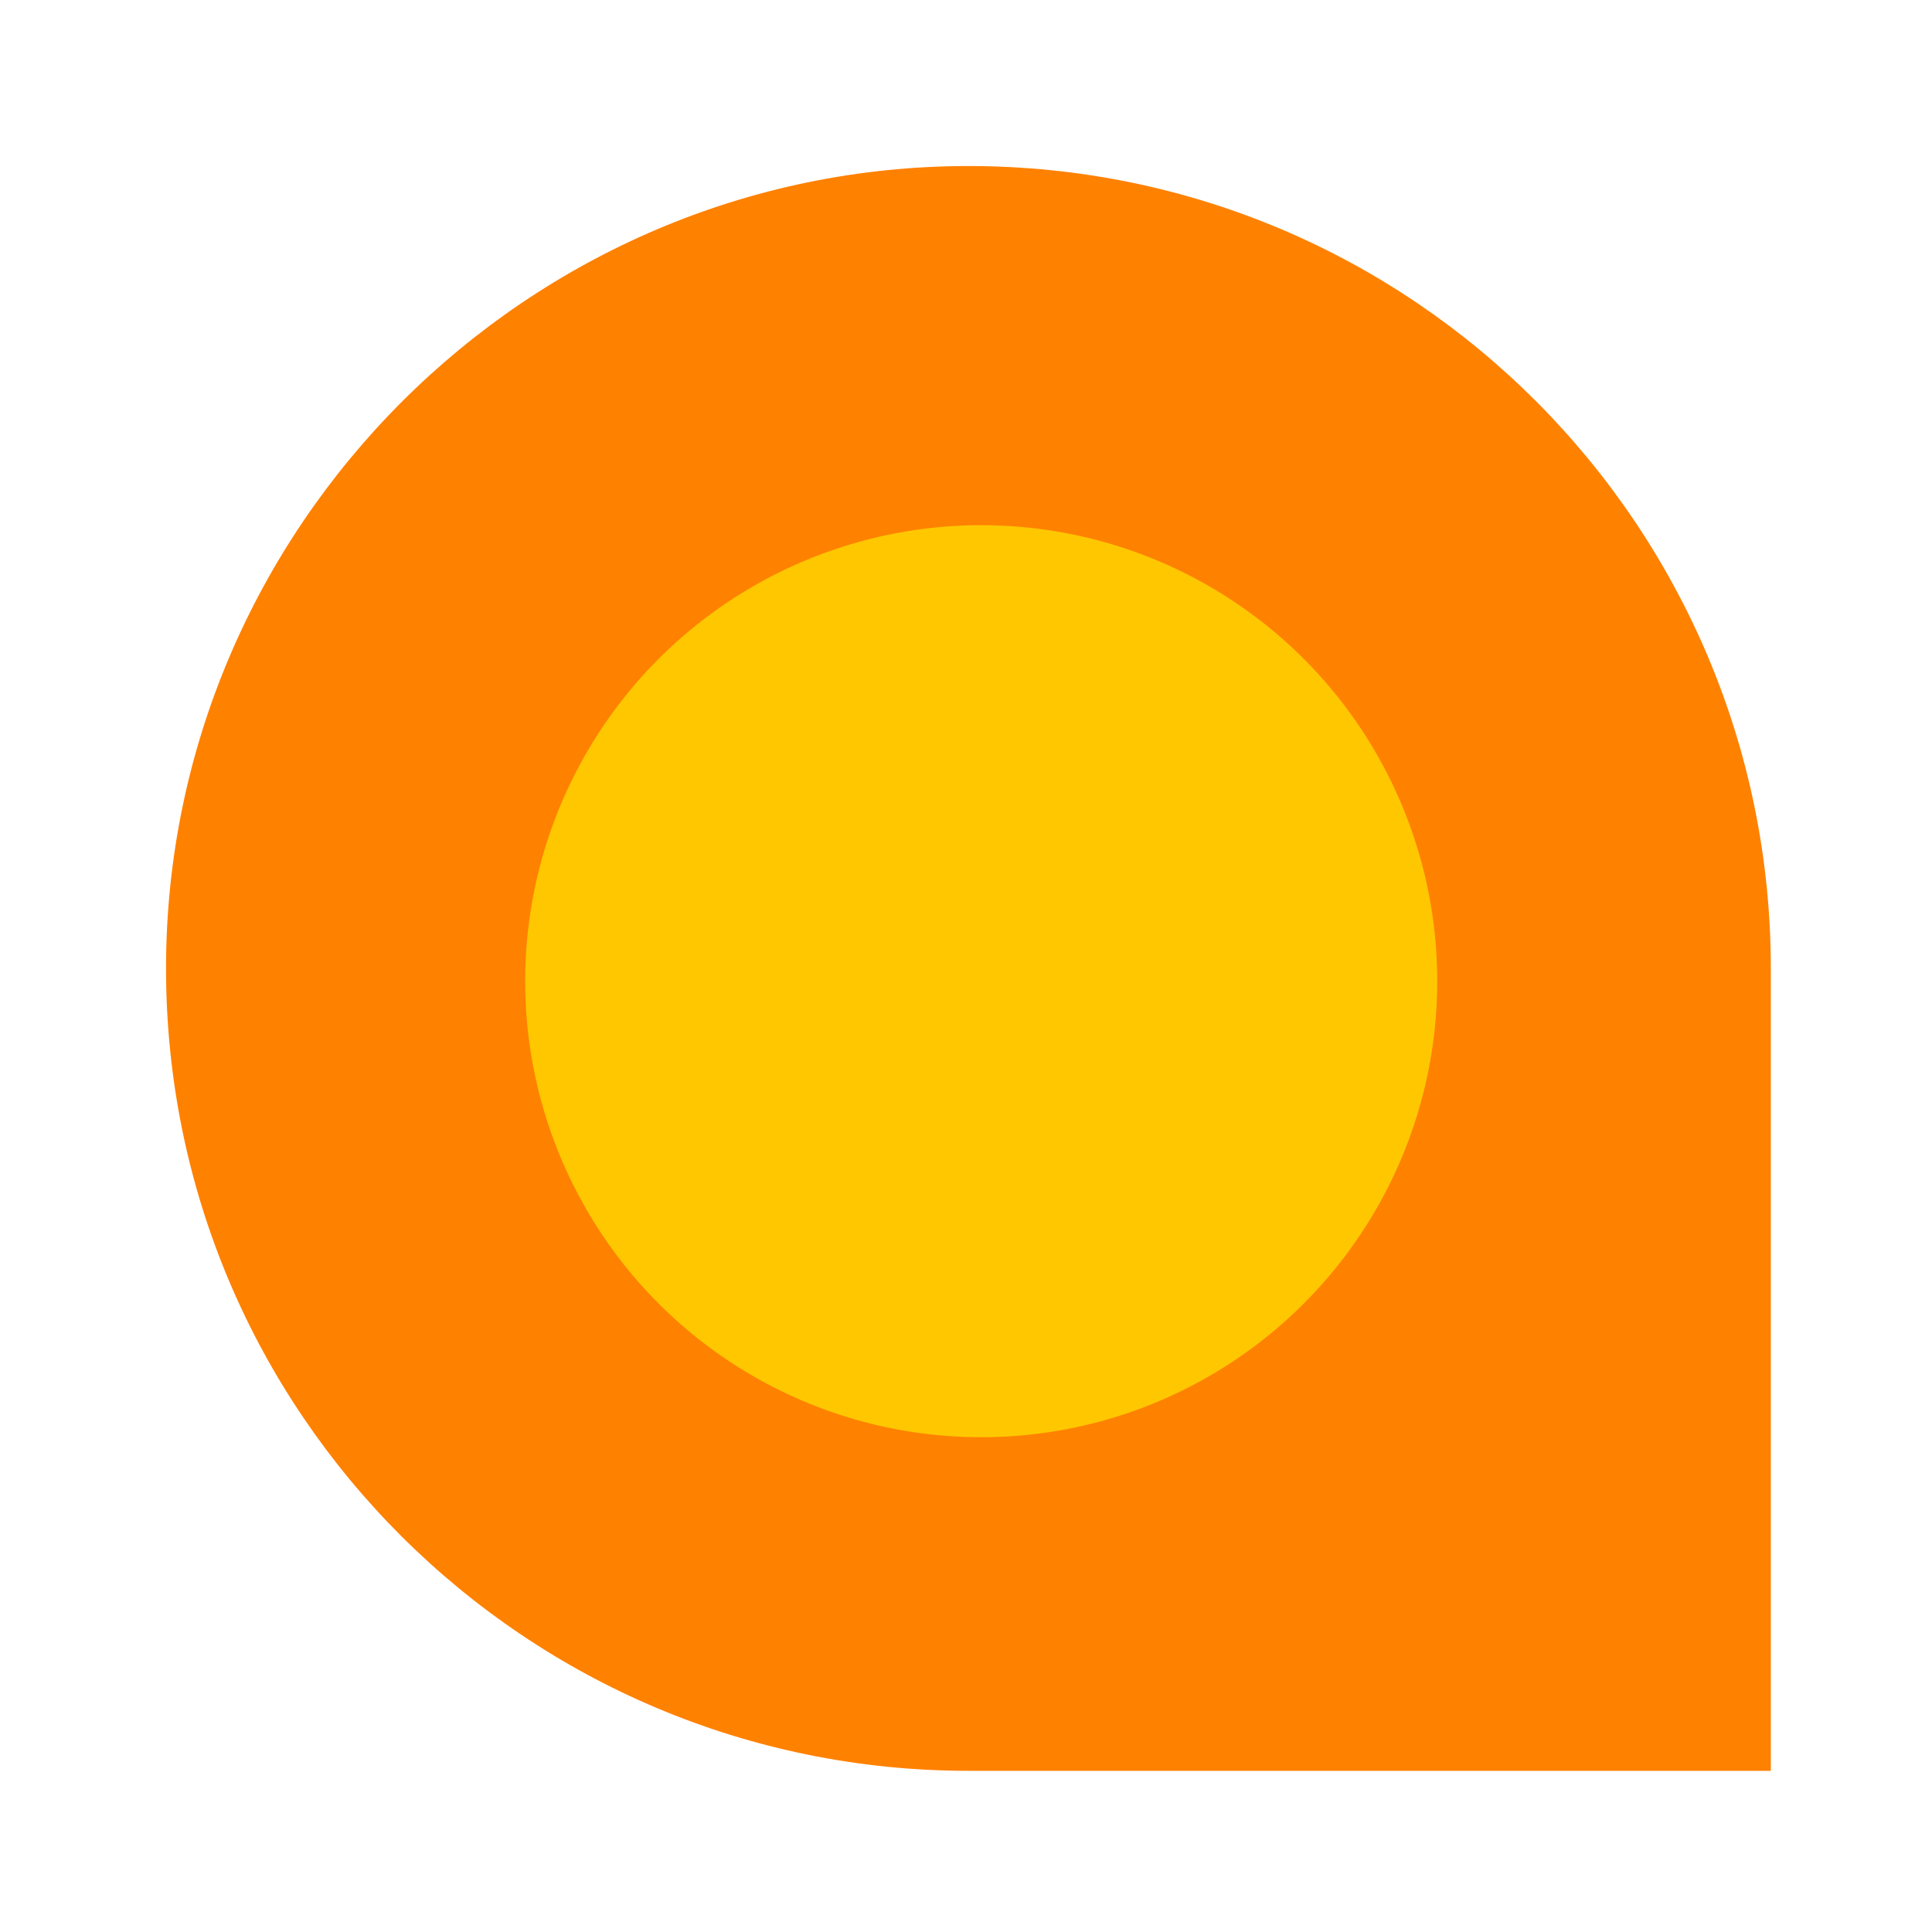 <?xml version="1.0" encoding="UTF-8"?> <svg xmlns="http://www.w3.org/2000/svg" xmlns:xlink="http://www.w3.org/1999/xlink" width="256px" height="256px" viewBox="0 0 256 256"><!-- Generator: Sketch 53.1 (72631) - https://sketchapp.com --><title>Can Pages</title><desc>Created with Sketch.</desc><g id="Can-Pages" stroke="none" stroke-width="1" fill="none" fill-rule="evenodd"><g id="logo-en-dark" transform="translate(22, 22)" fill-rule="nonzero"><g id="pin" fill="#FF8100"><path d="M106.321,0 C47.872,0 0,47.872 0,106.321 C0,165.327 47.872,212.643 106.321,212.643 C106.878,212.643 107.991,212.643 108.548,212.643 L212.643,212.643 L212.643,111.888 C212.643,110.218 212.643,107.991 212.643,106.321 C212.643,47.872 165.327,0 106.321,0 Z" id="Path"></path></g><g id="center" transform="translate(47, 47)" fill="#FFC700"><circle id="Oval" cx="61.015" cy="61.015" r="60.426"></circle></g></g></g></svg> 